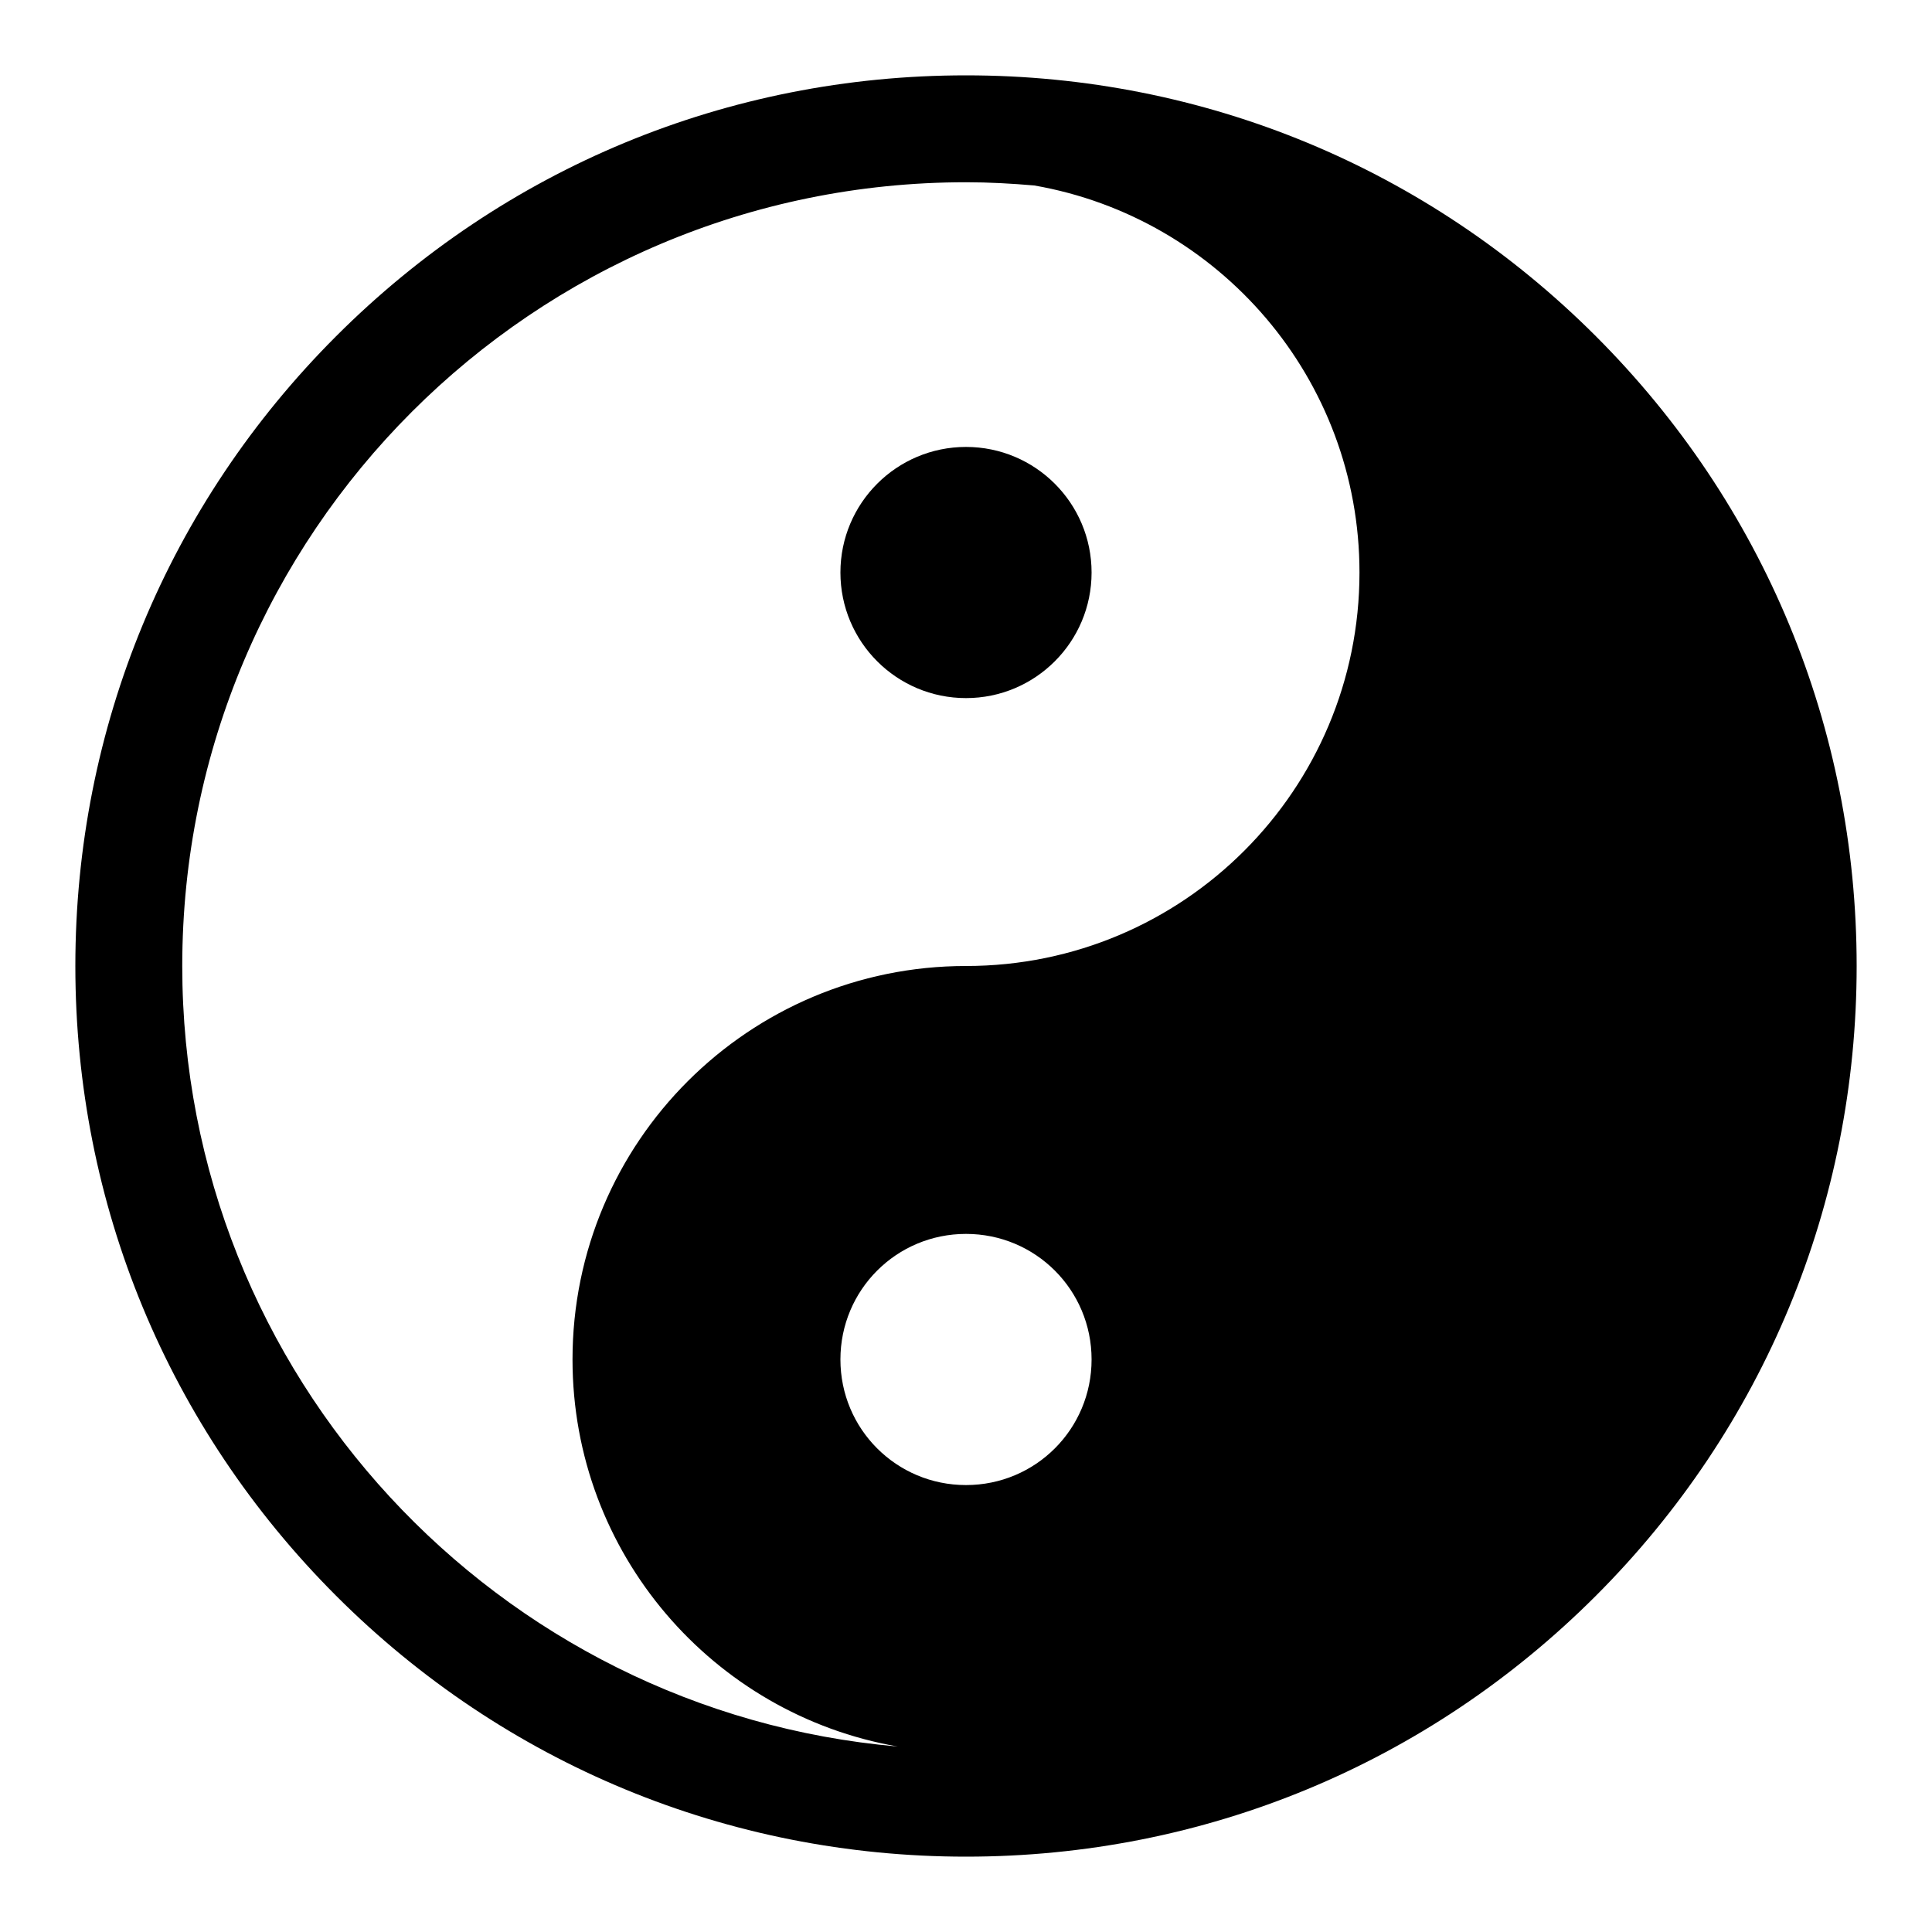 <svg xmlns="http://www.w3.org/2000/svg" xmlns:xlink="http://www.w3.org/1999/xlink" version="1.1" x="0px" y="0px" viewBox="0 0 300 300"  xml:space="preserve"><g><g><circle cx="150" cy="88.9" r="19.5"></circle></g><path d="M247.8,247.8c26.1-26.1,40.5-60.9,40.5-97.8c0-37-14.4-71.7-40.5-97.8C221.7,26.1,187,11.7,150,11.7   c-37,0-71.7,14.4-97.8,40.5C26.1,78.3,11.7,113,11.7,150c0,37,14.4,71.7,40.5,97.8c26.1,26.1,60.9,40.5,97.8,40.5   C187,288.3,221.7,273.9,247.8,247.8z M150,230.6c-10.8,0-19.5-8.7-19.5-19.5c0-10.8,8.7-19.5,19.5-19.5c10.8,0,19.5,8.7,19.5,19.5   C169.5,221.9,160.8,230.6,150,230.6z M28.3,150C28.3,82.8,82.8,28.3,150,28.3c3.6,0,7.1,0.2,10.6,0.5c28.7,5,50.5,30,50.5,60.1   c0,33.7-27.3,61.1-61.1,61.1c-33.7,0-61.1,27.3-61.1,61.1c0,30.1,21.8,55.1,50.5,60.1C77.2,265.8,28.3,213.6,28.3,150z"></path></g></svg>